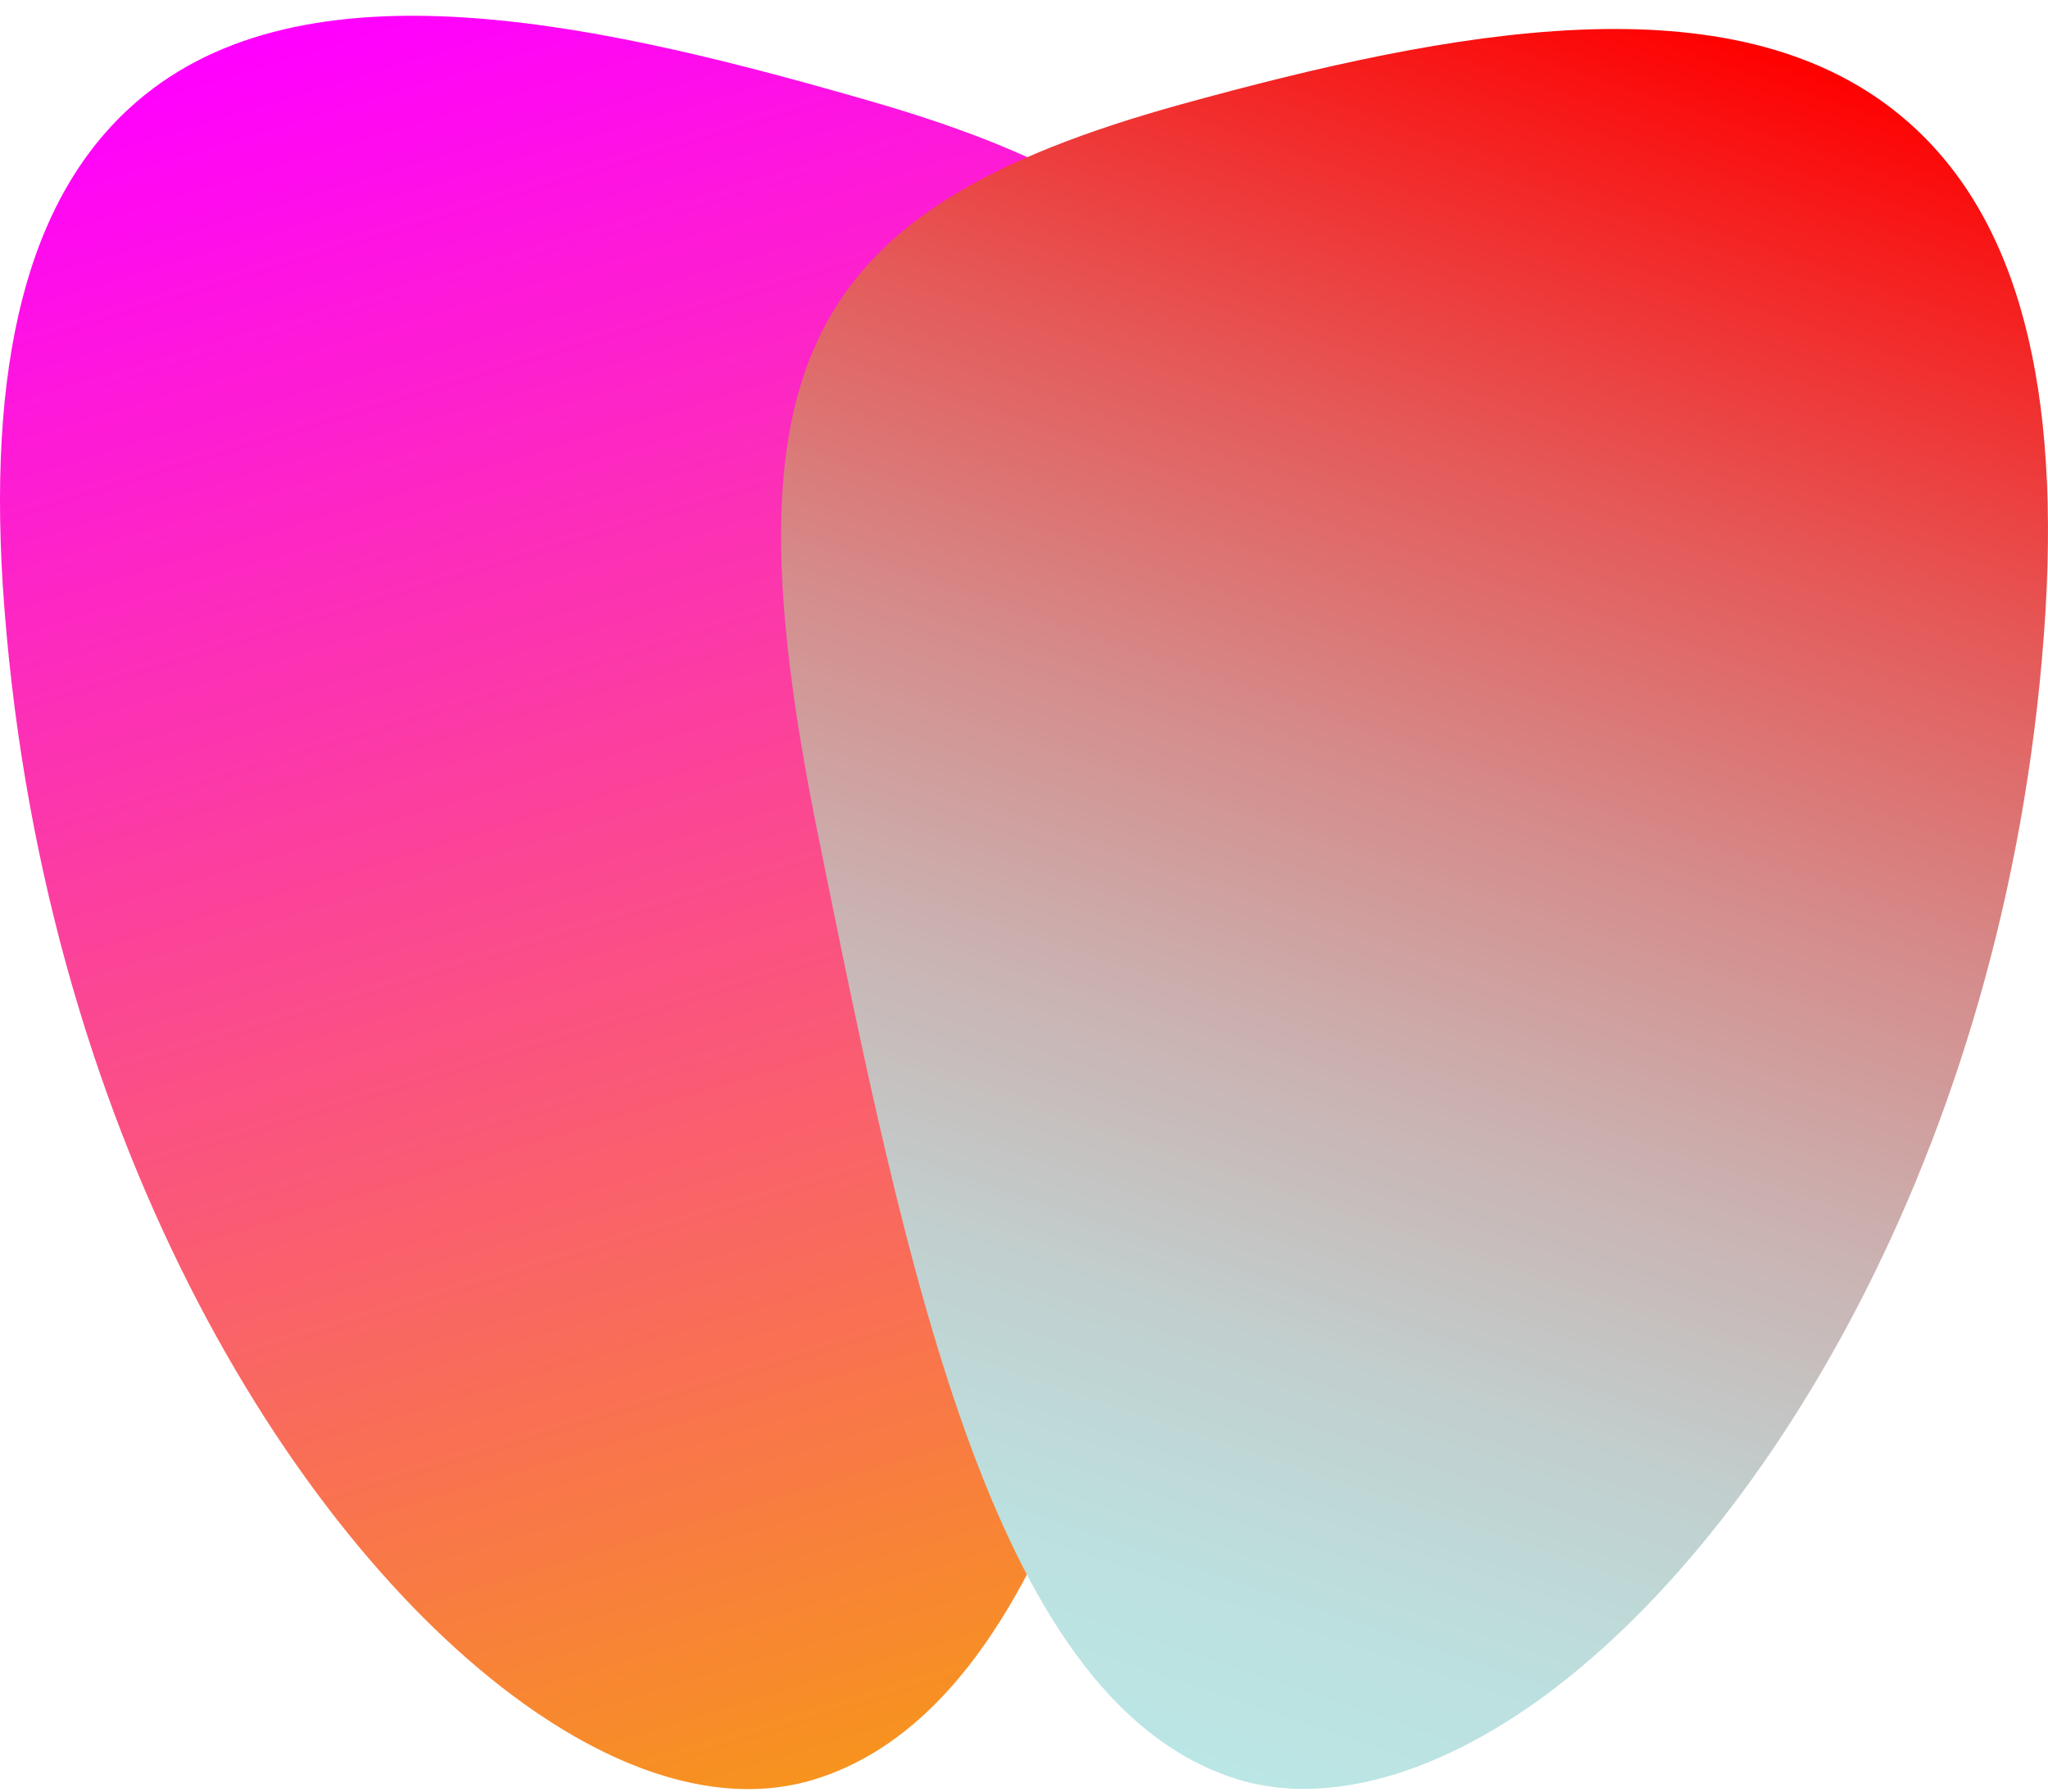 <svg width="112" height="98" viewBox="0 0 112 98" fill="none" xmlns="http://www.w3.org/2000/svg">
<path d="M40.918 97.863C37.133 97.863 32.949 96.275 28.621 93.174C15.848 84.021 2.092 61.572 0.154 32.05L0.153 32.045C-0.677 18.852 1.864 10.067 7.922 5.191C17.308 -2.365 33.414 1.431 47.774 5.582C68.302 11.542 72.557 20.089 67.575 45.345C62.638 70.131 57.974 93.54 44.194 97.436C43.126 97.723 42.024 97.867 40.918 97.863Z" fill="url(#paint0_linear_125_8450)"/>
<path d="M71.314 97.851C70.197 97.856 69.084 97.713 68.004 97.424C54.425 93.58 49.678 70.098 44.651 45.238C39.591 19.962 43.86 11.471 64.507 5.731C79.503 1.585 94.642 -1.226 103.814 6.22C110.018 11.255 112.651 20.155 111.864 33.43V33.434C110.09 62.084 96.678 83.983 84.173 92.977C79.718 96.181 75.267 97.851 71.314 97.851Z" fill="url(#paint1_linear_125_8450)"/>
<defs>
<linearGradient id="paint0_linear_125_8450" x1="53.323" y1="94.684" x2="24.412" y2="-1.123" gradientUnits="userSpaceOnUse">
<stop stop-color="#F7931E"/>
<stop offset="1" stop-color="#FF00FF"/>
</linearGradient>
<linearGradient id="paint1_linear_125_8450" x1="57.263" y1="93.816" x2="88.95" y2="-0.025" gradientUnits="userSpaceOnUse">
<stop stop-color="#BAE6E5"/>
<stop offset="0.099" stop-color="#BCE0DF"/>
<stop offset="0.233" stop-color="#C1CFCE"/>
<stop offset="0.386" stop-color="#CAB2B1"/>
<stop offset="0.555" stop-color="#D58B8A"/>
<stop offset="0.736" stop-color="#E55857"/>
<stop offset="0.925" stop-color="#F71A1A"/>
<stop offset="1" stop-color="#FF0000"/>
</linearGradient>
</defs>
</svg>
